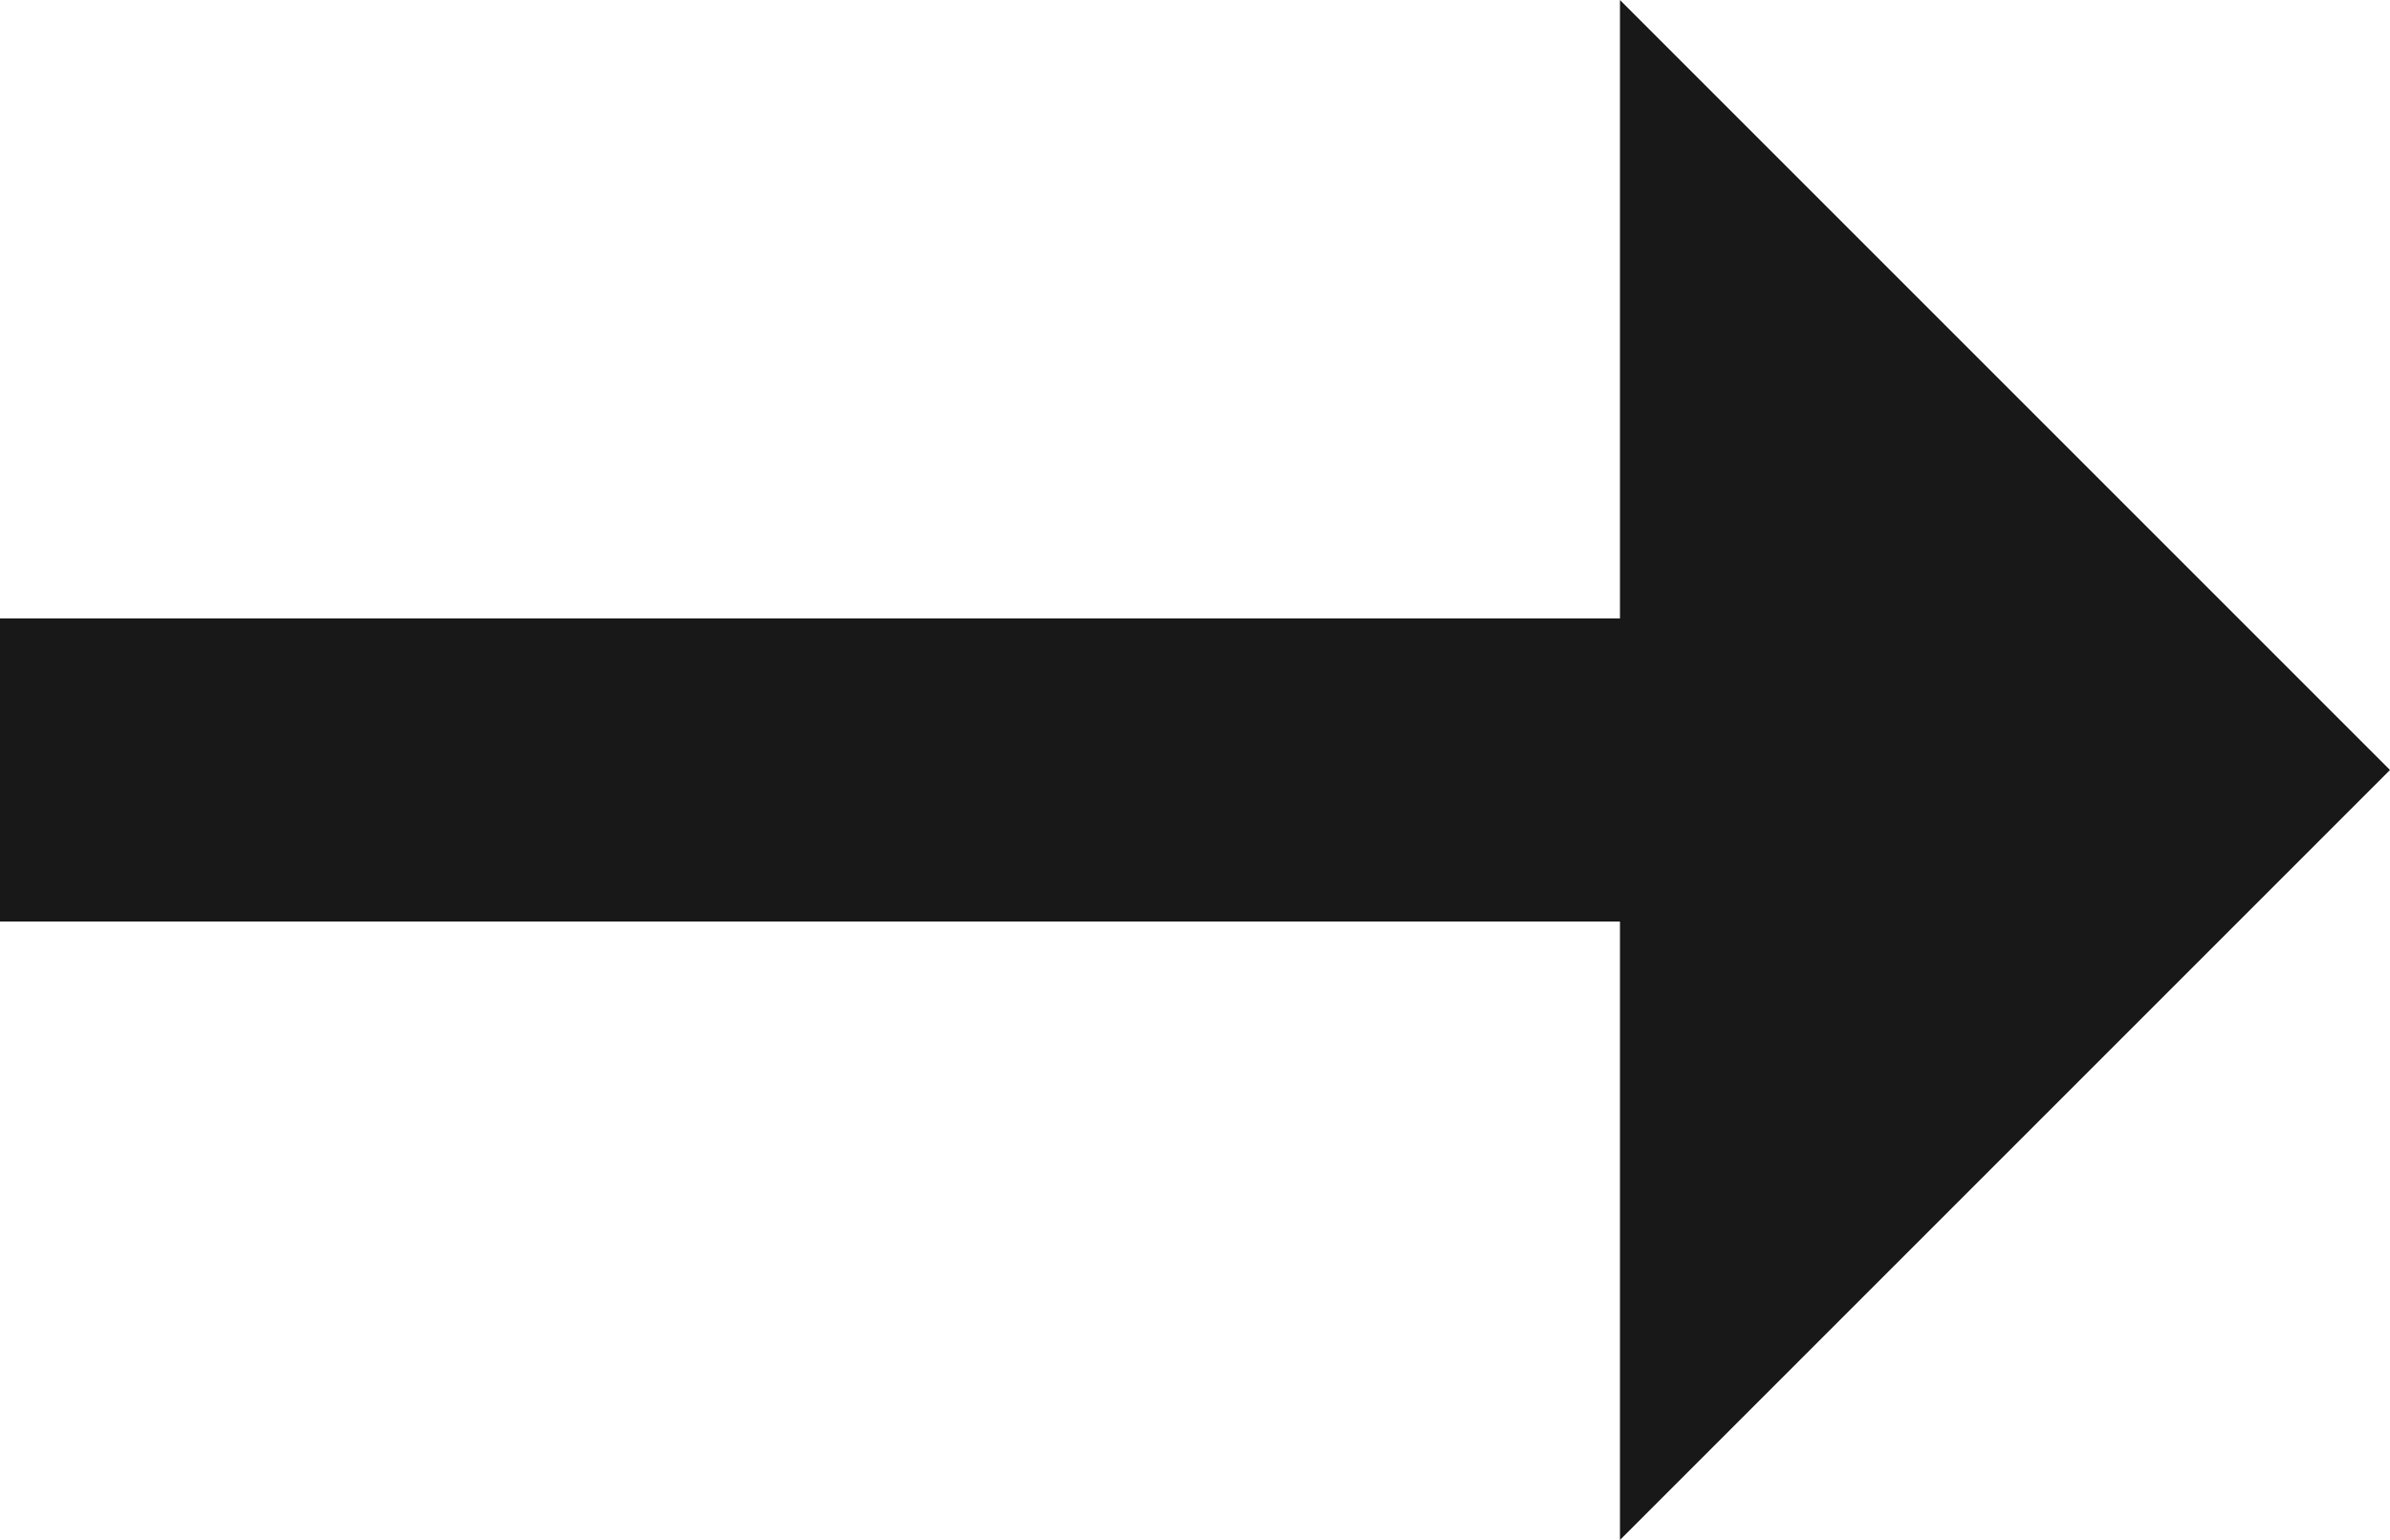 <svg xmlns="http://www.w3.org/2000/svg" width="26.382" height="17" viewBox="0 0 26.382 17">
  <path id="arrow" d="M76.382,170.393l-8.5-8.5v6.827H50v3.346H67.882v6.827Z" transform="translate(-50 -161.893)" fill="#181818"/>
</svg>
